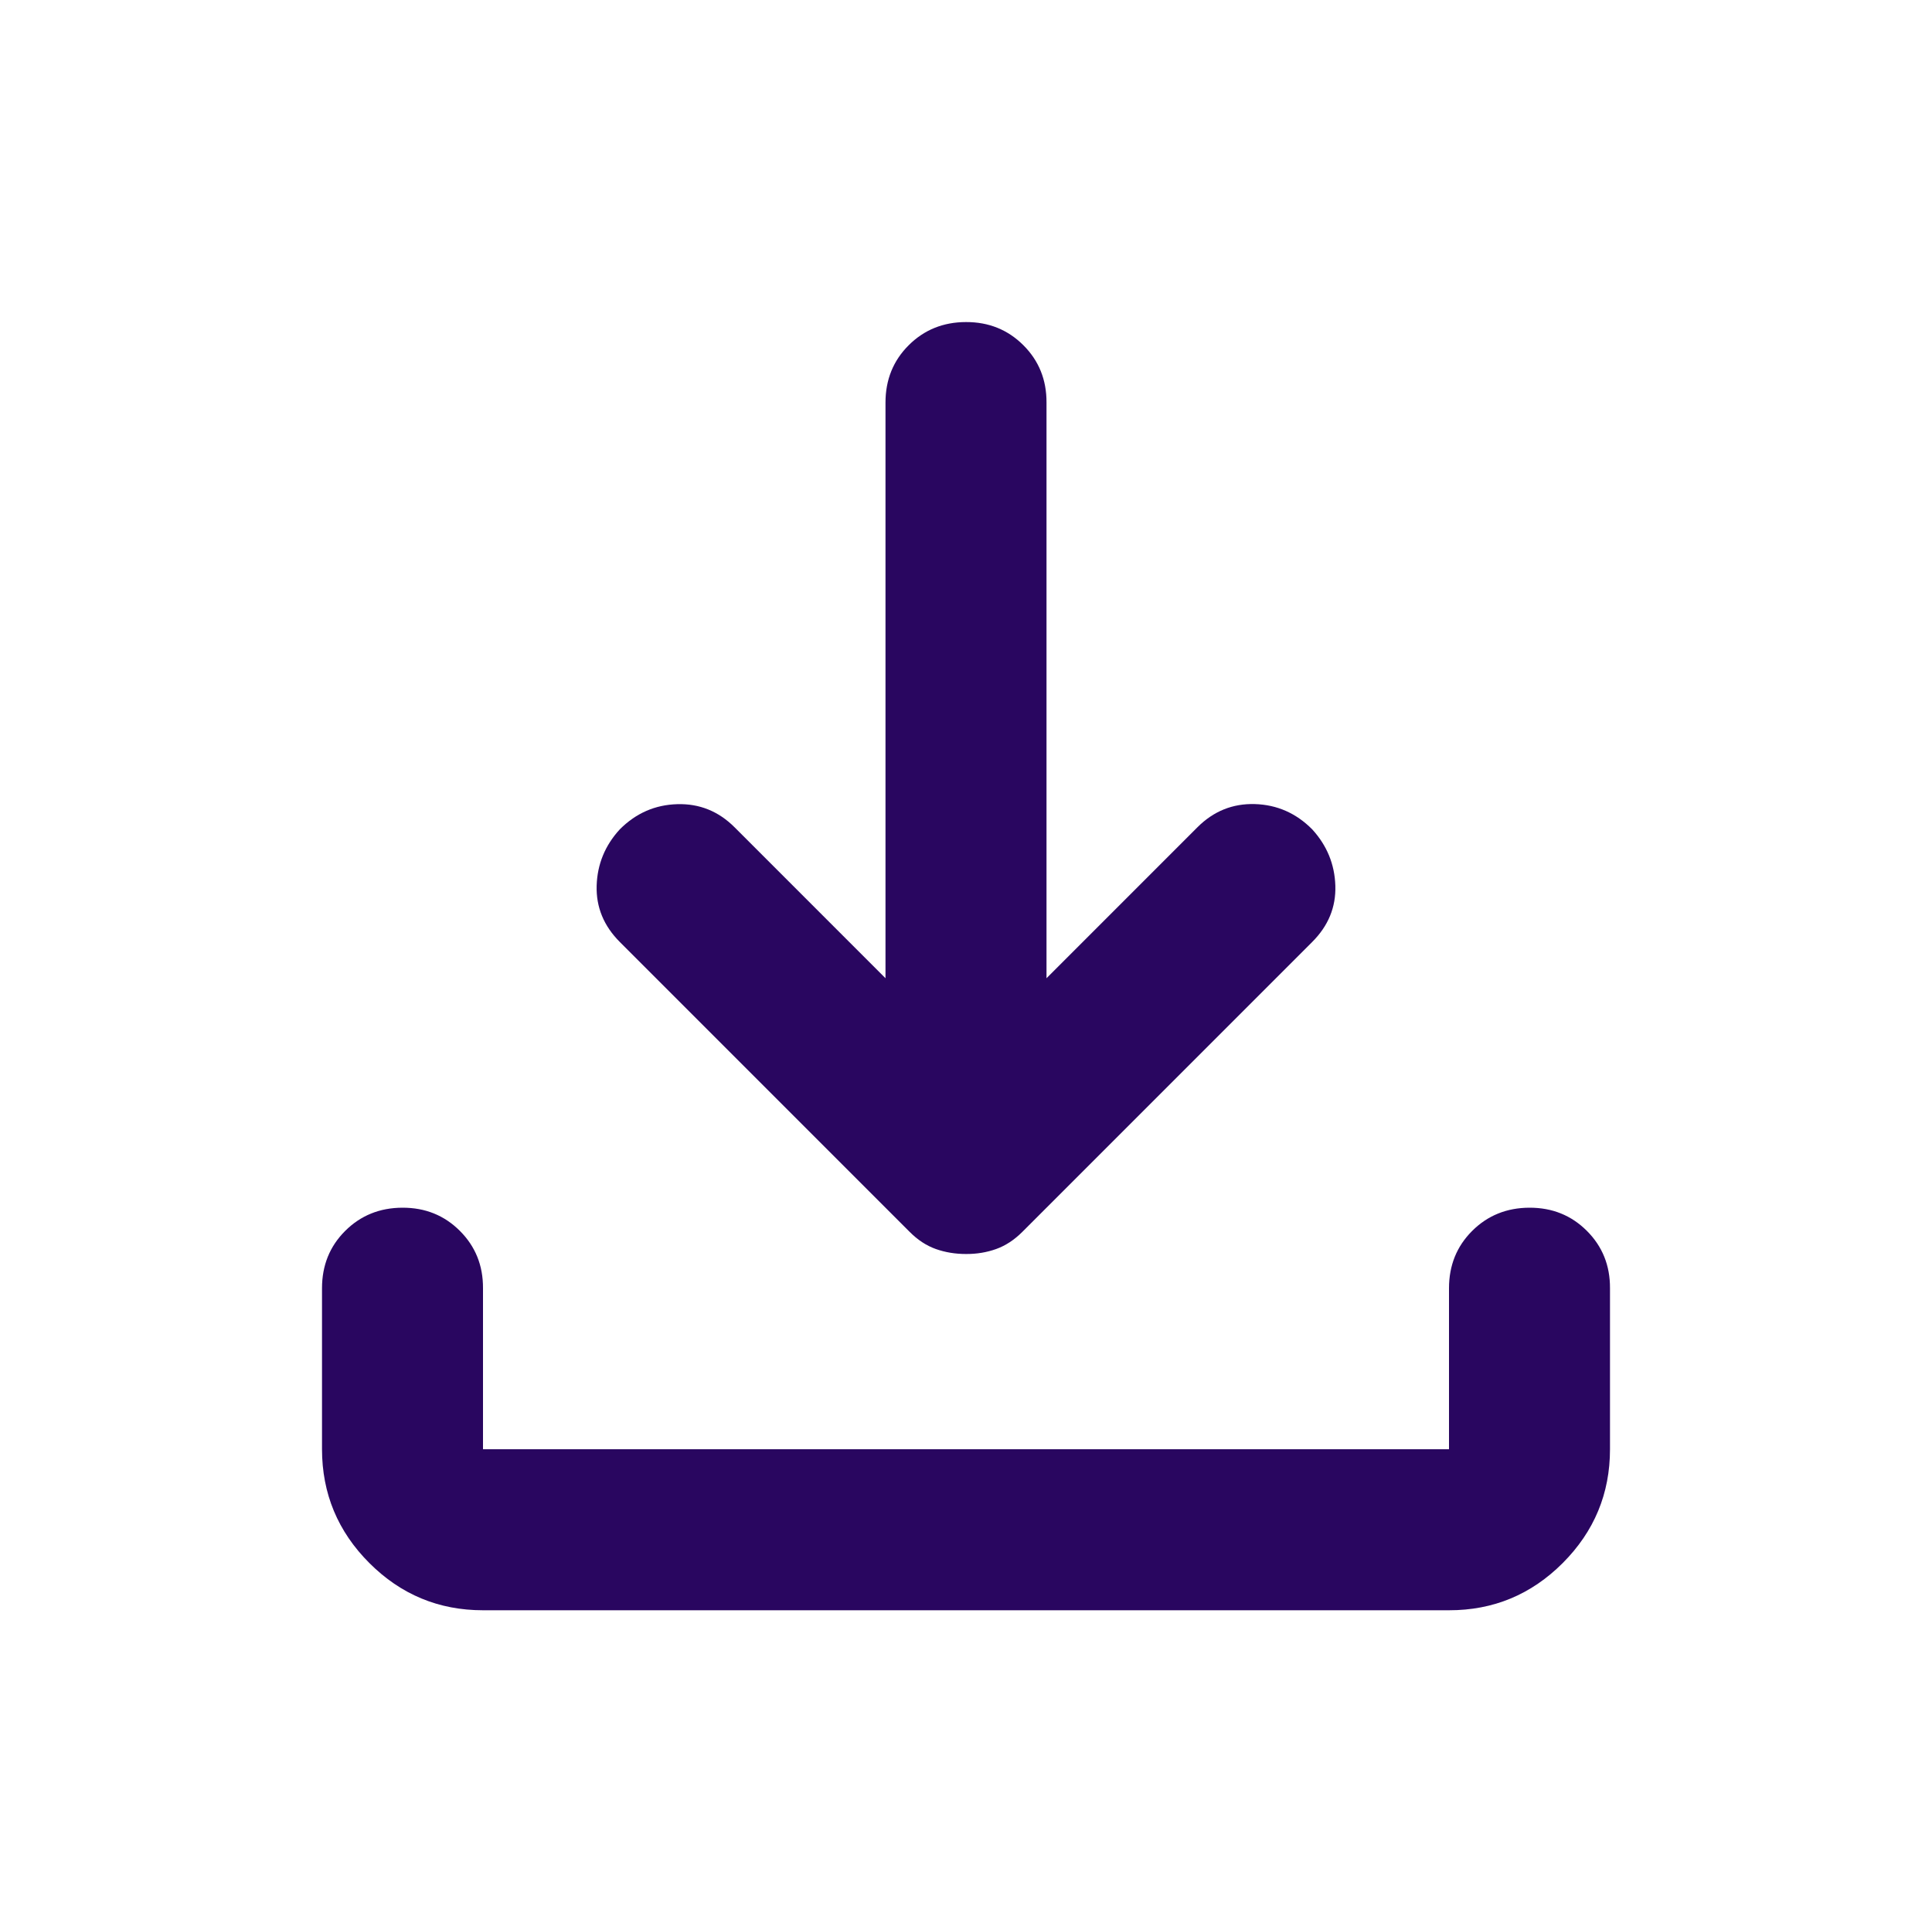 <svg width="100" height="99" viewBox="0 0 100 99" fill="none" xmlns="http://www.w3.org/2000/svg">
<g clip-path="url(#clip0_142_175)">
<path d="M50 64.896C49.444 64.896 48.924 64.81 48.438 64.638C47.951 64.465 47.5 64.169 47.083 63.75L32.083 48.75C31.25 47.917 30.85 46.944 30.883 45.833C30.917 44.722 31.317 43.75 32.083 42.917C32.917 42.083 33.907 41.65 35.054 41.617C36.201 41.583 37.19 41.982 38.021 42.812L45.833 50.625V20.833C45.833 19.653 46.233 18.664 47.033 17.867C47.833 17.069 48.822 16.669 50 16.667C51.178 16.664 52.168 17.064 52.971 17.867C53.774 18.669 54.172 19.658 54.167 20.833V50.625L61.979 42.812C62.812 41.979 63.803 41.579 64.95 41.612C66.097 41.646 67.086 42.081 67.917 42.917C68.68 43.75 69.081 44.722 69.117 45.833C69.153 46.944 68.753 47.917 67.917 48.75L52.917 63.75C52.5 64.167 52.049 64.463 51.562 64.638C51.076 64.812 50.556 64.899 50 64.896ZM25 83.333C22.708 83.333 20.747 82.518 19.117 80.888C17.486 79.257 16.669 77.294 16.667 75V66.667C16.667 65.486 17.067 64.497 17.867 63.7C18.667 62.903 19.655 62.503 20.833 62.5C22.011 62.497 23.001 62.897 23.804 63.7C24.607 64.503 25.006 65.492 25 66.667V75H75V66.667C75 65.486 75.4 64.497 76.2 63.7C77 62.903 77.989 62.503 79.167 62.5C80.344 62.497 81.335 62.897 82.138 63.7C82.94 64.503 83.339 65.492 83.333 66.667V75C83.333 77.292 82.518 79.254 80.888 80.888C79.257 82.521 77.294 83.336 75 83.333H25Z" fill="#290660"/>
</g>
<defs>
<clipPath id="clip0_142_175">
<rect width="100" height="99" fill="white"/>
</clipPath>
</defs>
</svg>
